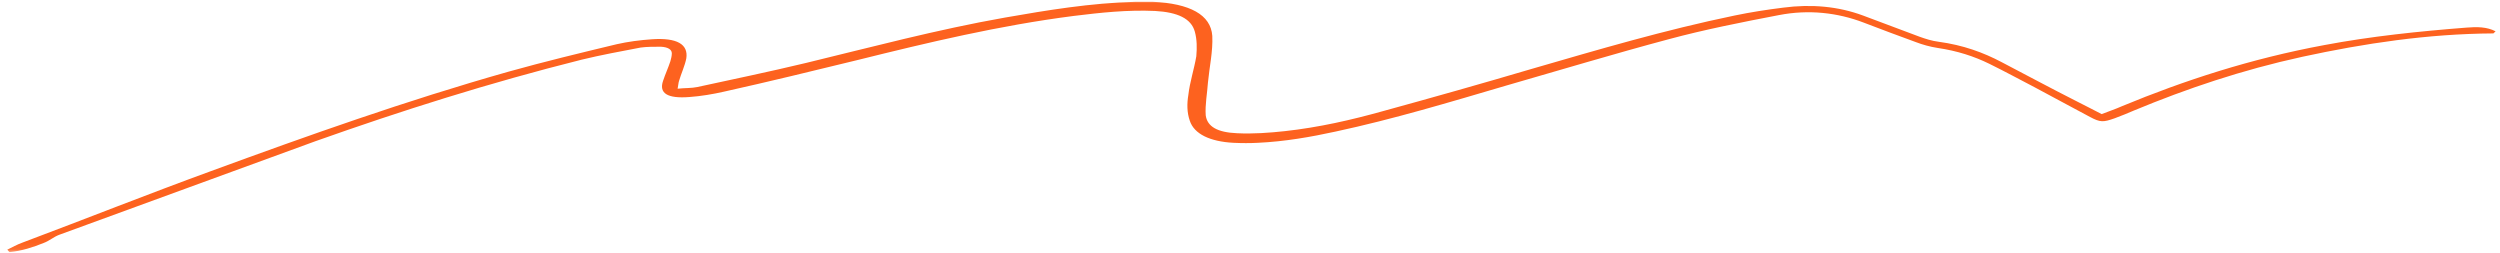 <svg width="376" height="38" viewBox="0 0 376 38" fill="none" xmlns="http://www.w3.org/2000/svg">
<mask id="mask0_12_2227" style="mask-type:luminance" maskUnits="userSpaceOnUse" x="0" y="0" width="376" height="38">
<path d="M0 0.004H376V37.925H0V0.004Z" fill="white"/>
</mask>
<g mask="url(#mask0_12_2227)">
<path d="M1.099 37.551C1.861 37.176 2.514 36.802 3.385 36.484C12.877 32.921 22.151 29.233 31.751 25.727C46.27 20.411 60.998 15.157 76.487 10.777C81.832 9.279 87.295 7.963 92.748 6.652C94.382 6.278 96.242 6.028 98.093 5.903C101.804 5.654 103.547 6.652 103.22 8.78C103.002 9.903 102.458 11.032 102.131 12.156C102.022 12.468 102.022 12.842 101.913 13.342C103.002 13.217 103.982 13.279 104.863 13.092C110.316 11.906 115.77 10.777 121.223 9.467C131.042 7.089 140.869 4.462 151.123 2.647C157.557 1.523 163.999 0.457 170.76 0.27C171.631 0.27 172.511 0.27 173.382 0.27C178.945 0.525 182.111 2.21 182.329 5.399C182.438 7.714 181.894 10.091 181.676 12.405C181.567 14.034 181.231 15.719 181.34 17.347C181.567 19.038 183.091 19.912 186.041 20.037C188.436 20.161 190.95 19.974 193.236 19.724C198.363 19.163 203.273 18.034 207.964 16.723C215.496 14.658 223.027 12.53 230.441 10.34C240.377 7.464 250.304 4.525 260.885 2.335C263.29 1.836 265.685 1.461 268.199 1.149C272.455 0.587 276.493 0.962 280.195 2.335C283.035 3.401 285.875 4.462 288.706 5.524C289.578 5.841 290.567 6.153 291.547 6.278C295.258 6.777 298.307 7.901 301.038 9.342C304.75 11.282 308.352 13.217 312.055 15.095C313.37 15.781 314.677 16.411 316.093 17.16C317.191 16.723 318.171 16.411 319.151 15.969C328.533 12.093 338.461 8.842 349.595 6.777C356.573 5.461 363.778 4.712 370.983 4.15C372.507 4.025 374.032 4.025 375.338 4.712C375.12 4.899 375.012 5.024 375.012 5.024C365.084 5.087 355.593 6.528 346.319 8.53C337.154 10.528 328.86 13.342 321.002 16.598C320.022 17.035 319.042 17.41 318.062 17.784C316.31 18.408 315.875 18.408 314.35 17.597C311.51 16.099 308.788 14.595 305.948 13.092C303.661 11.906 301.474 10.715 299.187 9.591C296.891 8.468 294.387 7.651 291.438 7.214C290.24 7.027 289.142 6.715 288.162 6.34C285.549 5.399 282.926 4.4 280.304 3.401C276.384 1.898 272.019 1.399 267.545 2.272C261.974 3.339 256.302 4.462 250.958 5.903C242.773 8.088 234.697 10.528 226.63 12.842C217.9 15.407 209.606 17.909 200.877 19.787C197.166 20.598 193.236 21.29 189.198 21.477C188.001 21.54 186.803 21.54 185.487 21.477C182.003 21.29 179.598 20.161 178.945 18.159C178.509 16.91 178.509 15.594 178.727 14.283C178.945 12.343 179.598 10.403 179.925 8.468C180.033 7.214 180.033 5.966 179.707 4.775C179.162 2.772 177.093 1.836 173.709 1.648C169.562 1.461 165.524 1.898 161.486 2.397C150.252 3.838 139.553 6.403 128.973 9.03C122.312 10.652 115.661 12.281 108.891 13.784C107.258 14.159 105.407 14.471 103.656 14.595C100.389 14.845 99.073 14.034 99.727 12.156C100.053 11.157 100.498 10.216 100.824 9.217C100.933 8.842 101.042 8.405 101.042 8.026C101.042 7.464 100.498 7.089 99.4 7.027C98.42 7.027 97.222 7.027 96.351 7.152C93.402 7.714 90.344 8.281 87.513 8.967C73.547 12.468 60.344 16.661 47.468 21.228C34.592 25.915 21.824 30.607 8.948 35.298C8.077 35.611 7.423 36.235 6.552 36.547C5.019 37.176 3.276 37.738 1.425 37.925C1.316 37.801 1.208 37.676 1.099 37.551Z" fill="#FD621F"/>
</g>
</svg>
